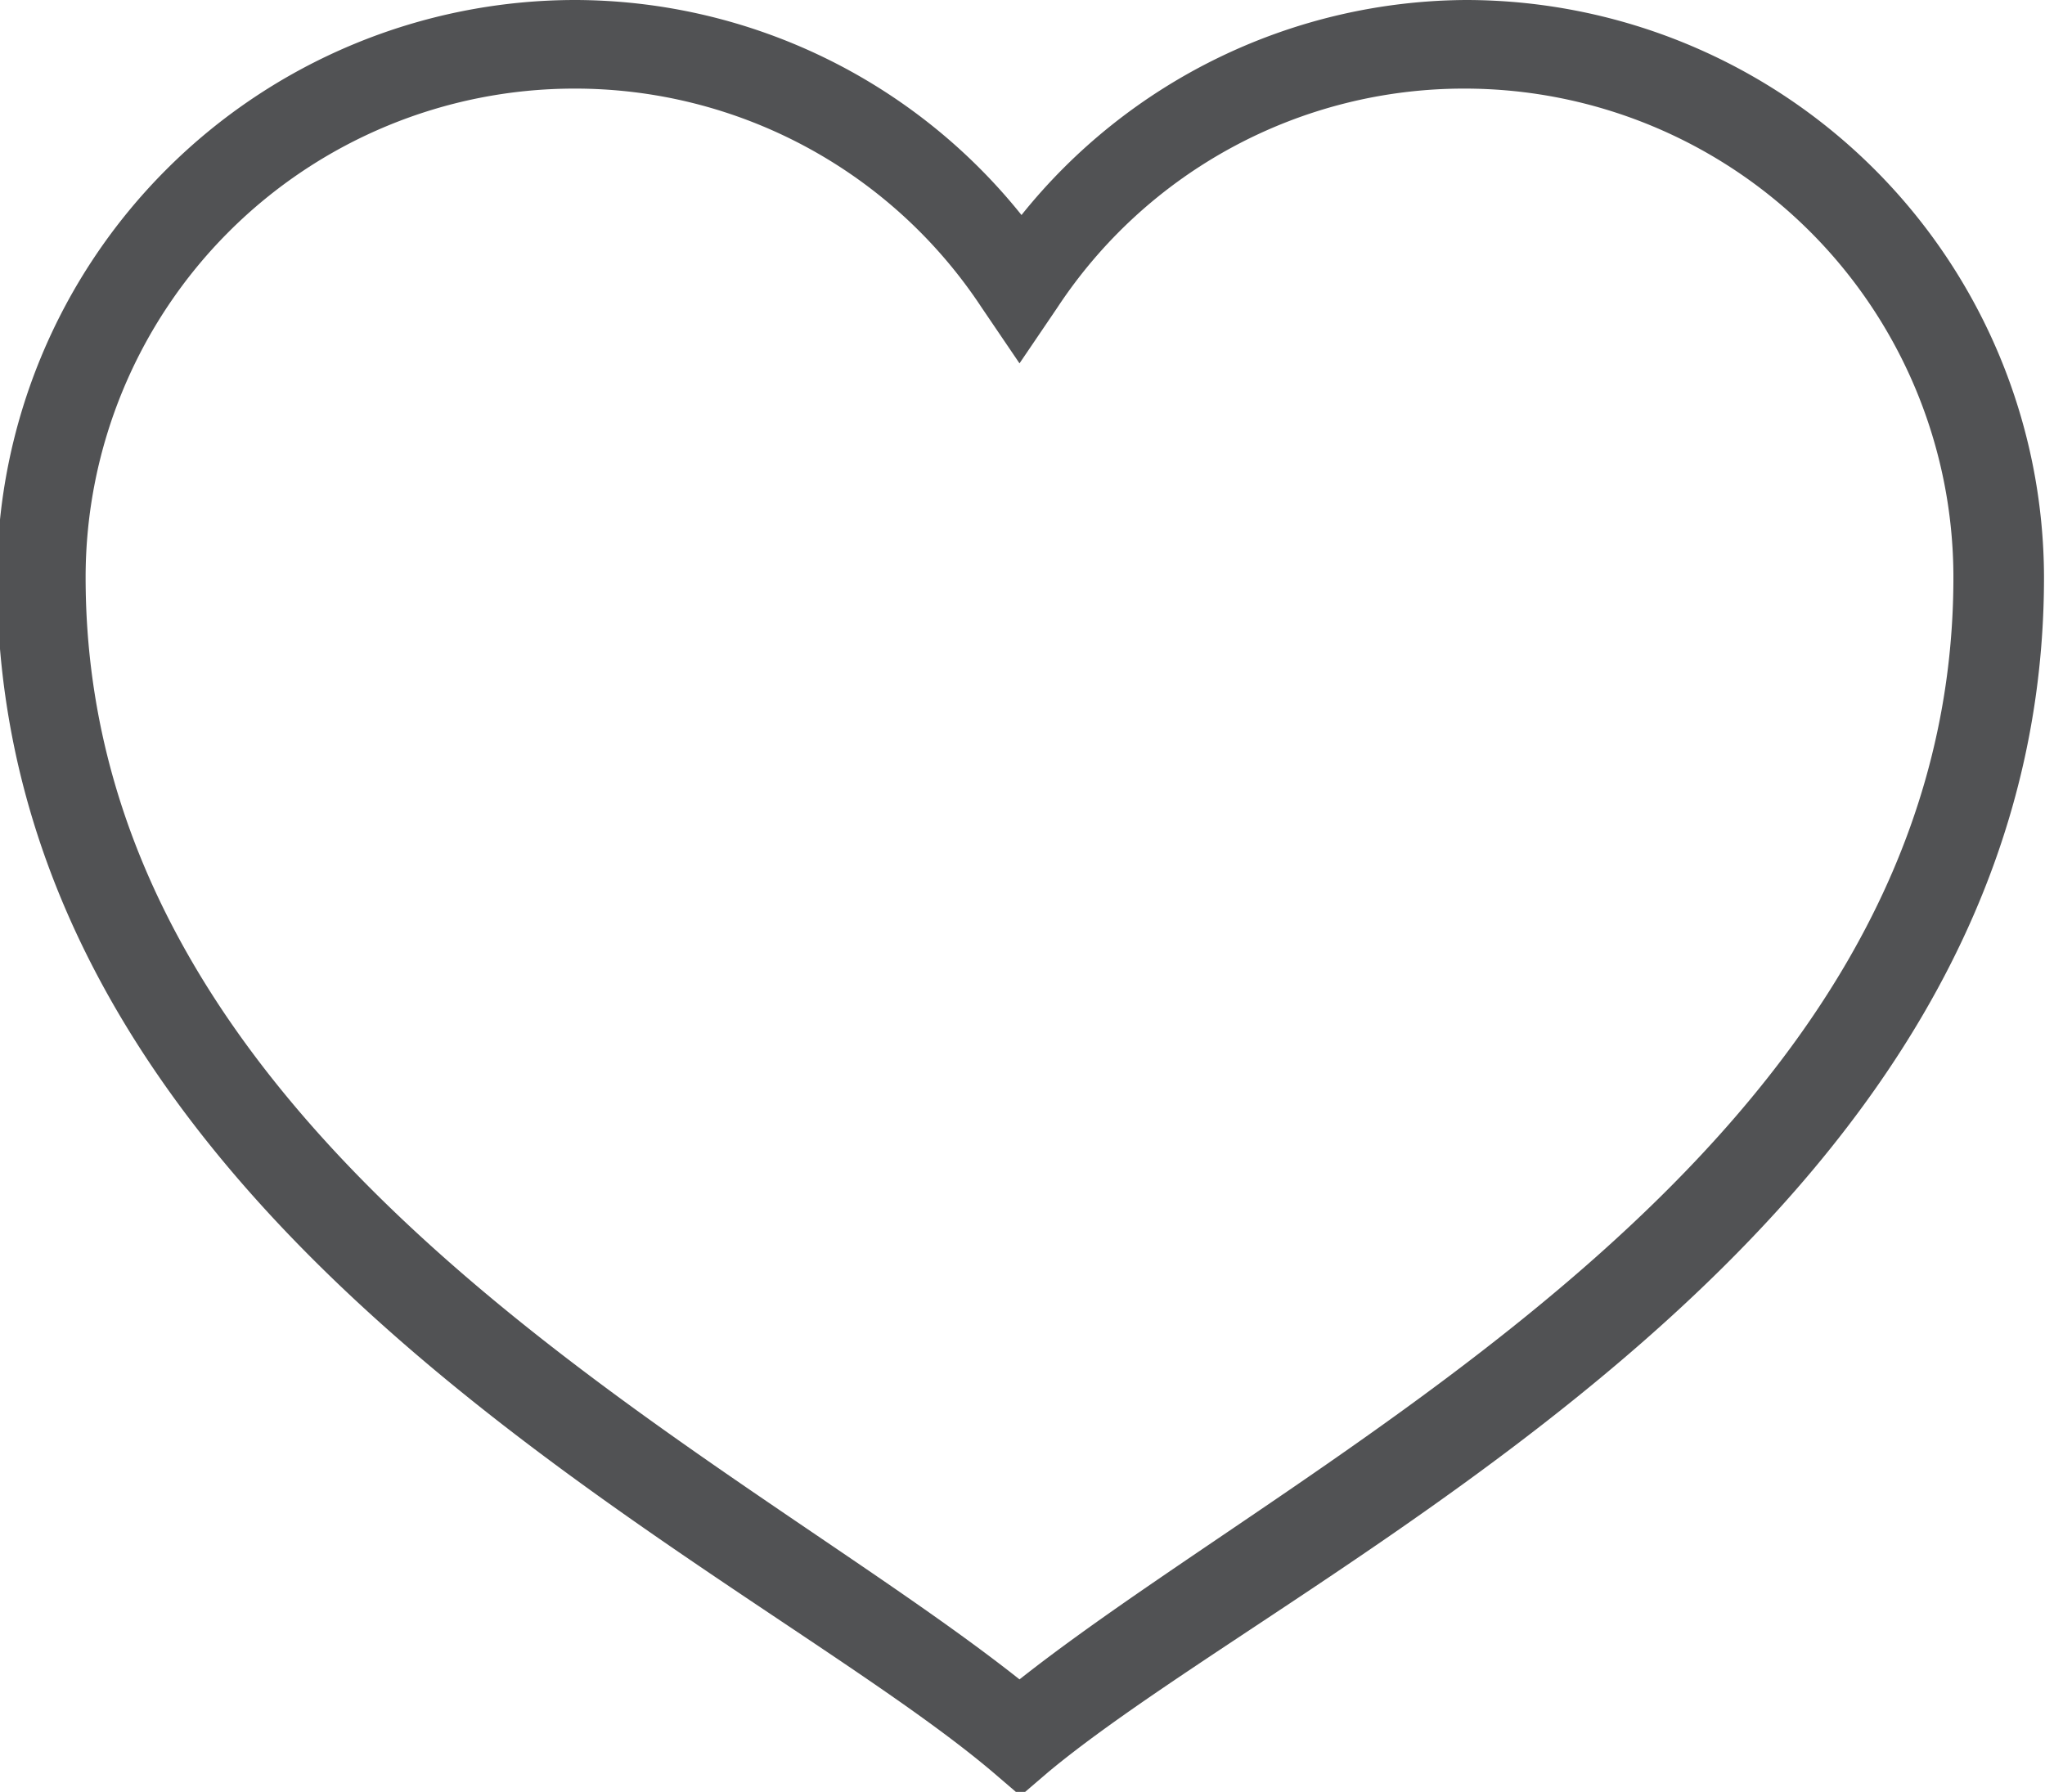 <svg viewBox="0 0 20.54 18" xmlns="http://www.w3.org/2000/svg"><path d="M5.77 0a5.81 5.81 0 0 0-5.8 5.8c0 6.59 7.45 9.84 10 12l.28.24.28-.24c2.54-2.11 10-5.37 10-12a5.81 5.81 0 0 0-5.8-5.8 5.76 5.76 0 0 0-4.47 2.16A5.76 5.76 0 0 0 5.77 0zm0 .89a4.89 4.89 0 0 1 4.09 2.2l.38.56.38-.56a4.89 4.89 0 0 1 4.09-2.2 4.91 4.91 0 0 1 4.91 4.91c0 5.76-6.43 8.74-9.38 11.07C7.3 14.54.86 11.56.86 5.8A4.91 4.91 0 0 1 5.77.89z" fill="#515254"/></svg>